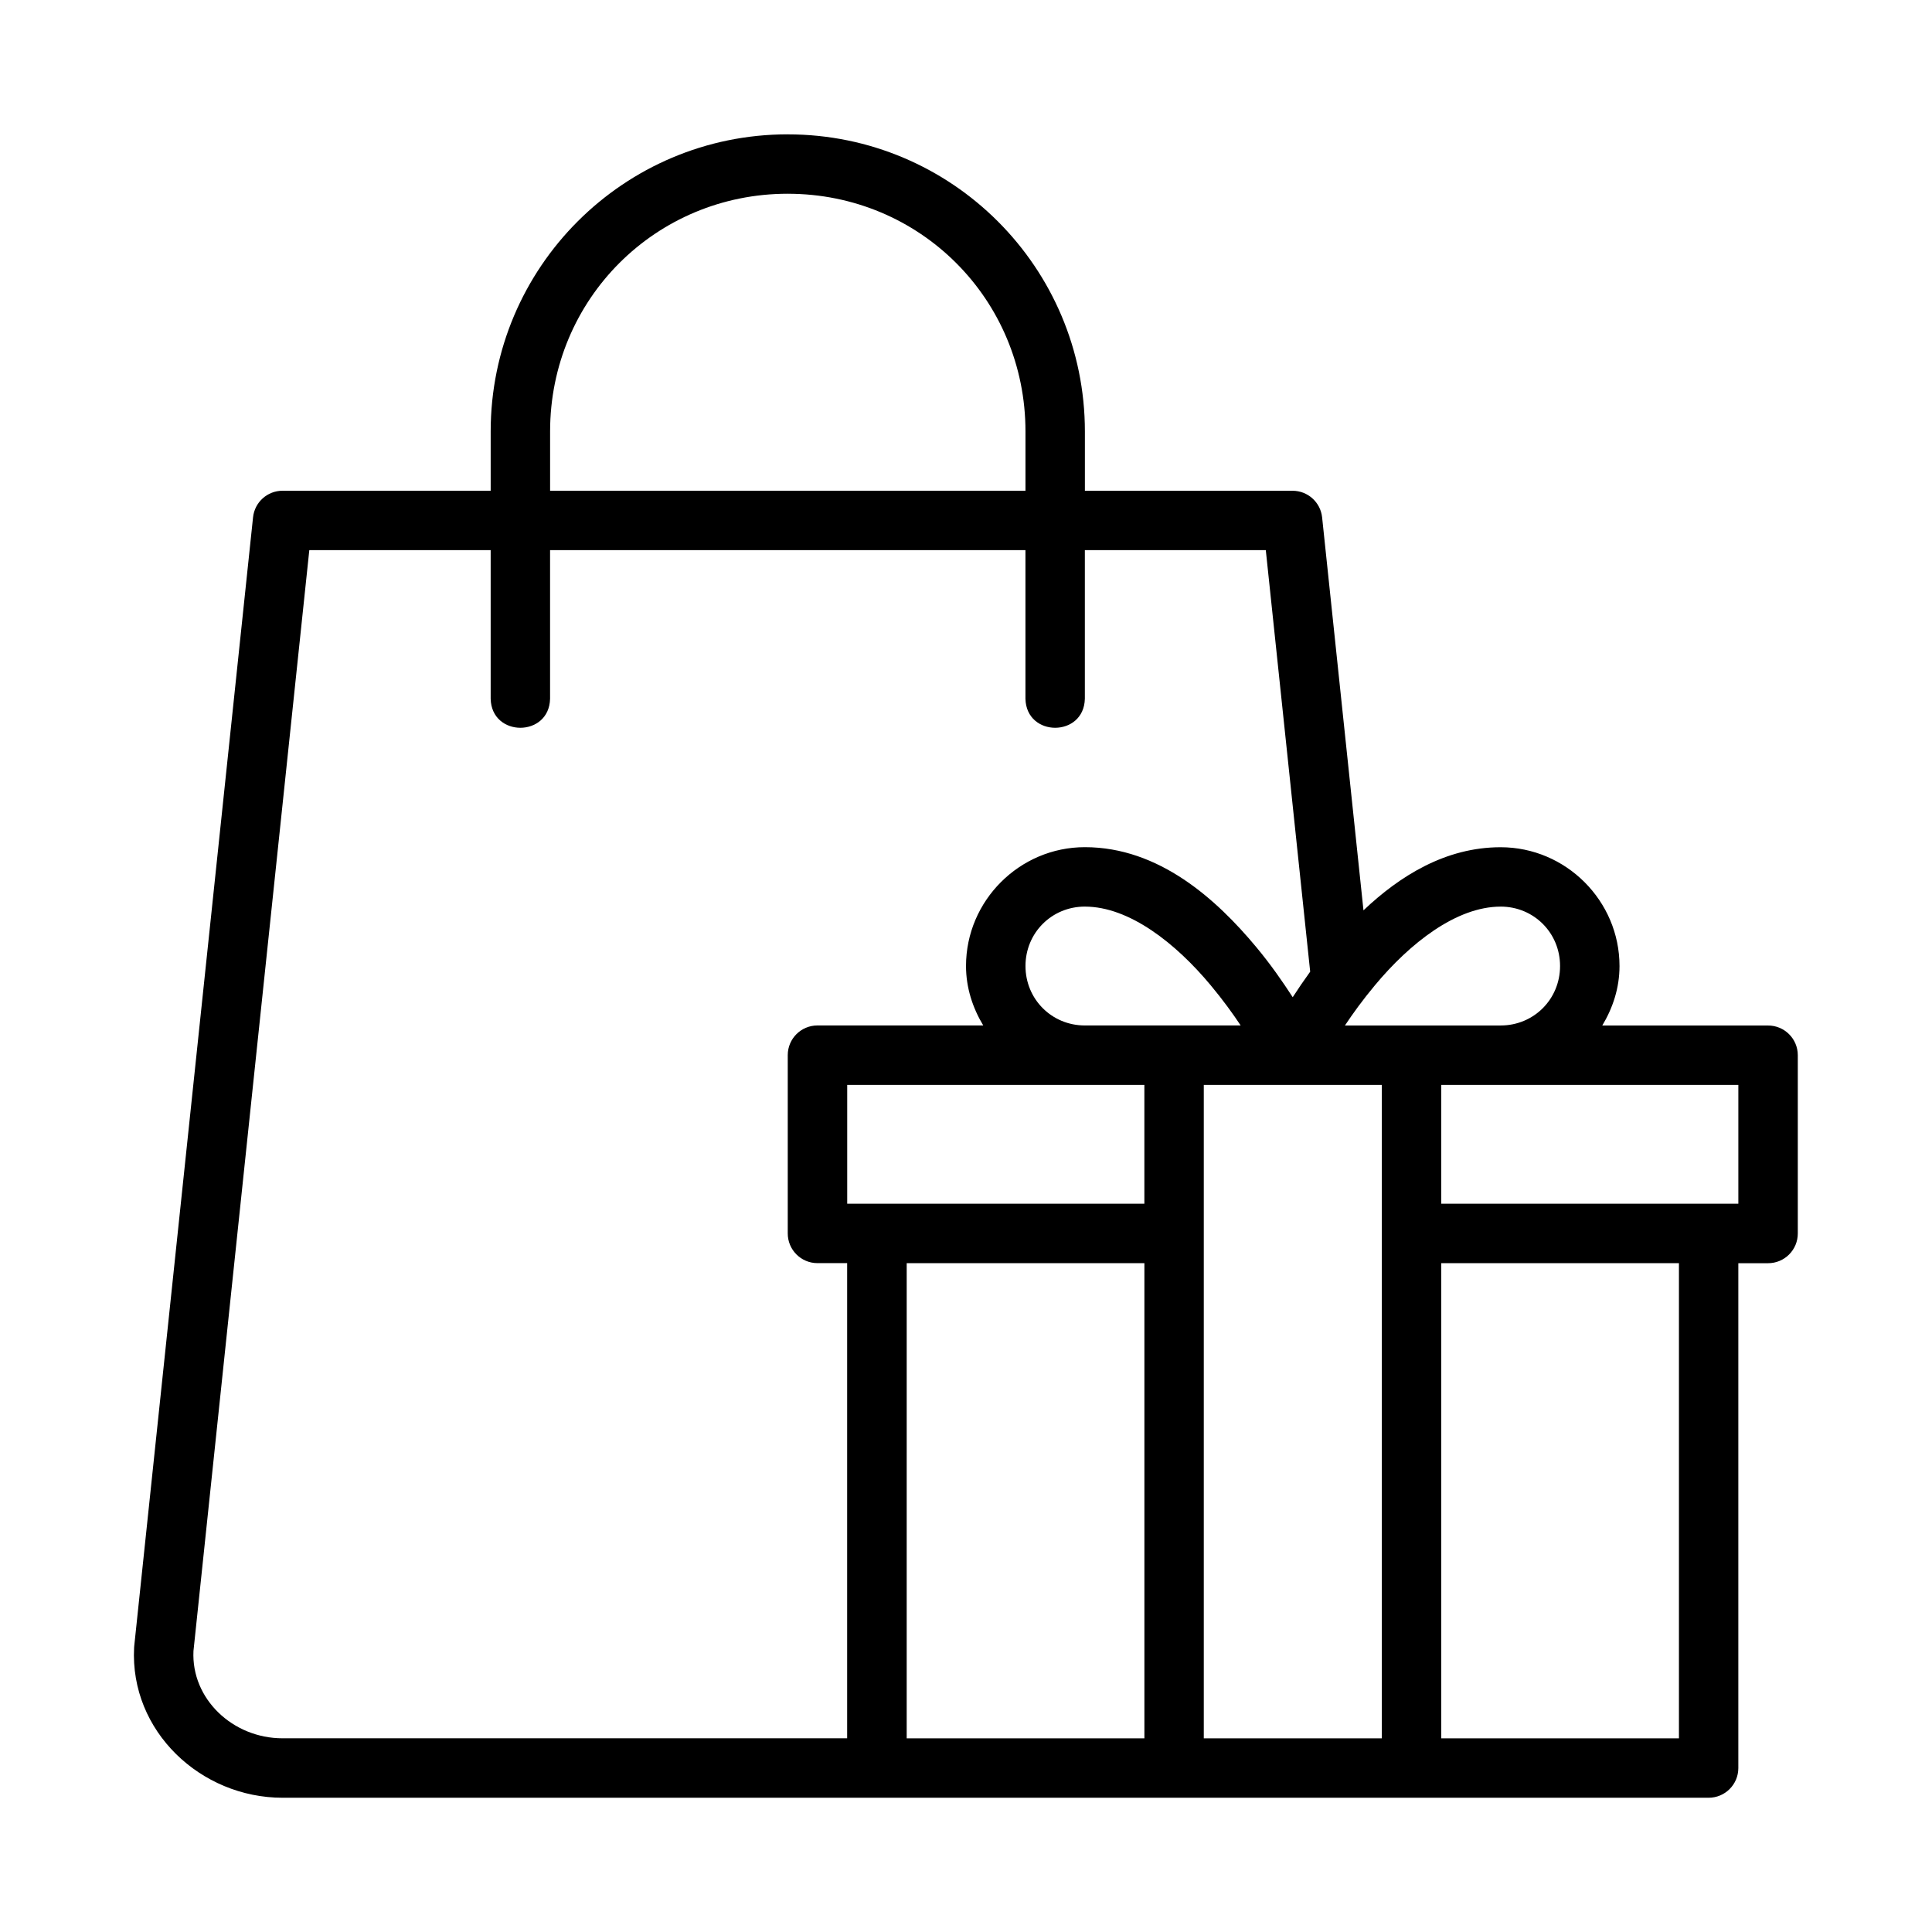 <?xml version="1.0" encoding="UTF-8"?>
<!-- Uploaded to: SVG Repo, www.svgrepo.com, Generator: SVG Repo Mixer Tools -->
<svg fill="#000000" width="800px" height="800px" version="1.1" viewBox="144 144 512 512" xmlns="http://www.w3.org/2000/svg">
 <path d="m352.77 179.6c-43.477 0-78.734 35.262-78.734 78.734v15.715h-55.152c-4.023 0-7.402 3.039-7.824 7.043l-31.488 299.14c-0.016 0.148-0.023 0.27-0.031 0.418-1.164 22.129 17.668 39.773 39.344 39.773h377.89c4.348 0.016 7.883-3.492 7.902-7.84v-133.82h7.84c4.383 0.023 7.945-3.535 7.918-7.918v-47.23c-0.016-4.356-3.562-7.867-7.918-7.844h-43.895c2.797-4.652 4.566-9.965 4.566-15.758 0-17.297-14.207-31.488-31.504-31.488-14.617 0-26.762 7.641-36.348 16.727l-10.961-104.15c-0.426-4.008-3.809-7.047-7.84-7.043h-55.027v-15.715c0-43.477-35.262-78.734-78.734-78.734zm0 15.746c35.023 0 62.992 27.965 62.992 62.992v15.715l-125.98-0.004v-15.715c0-35.023 27.965-62.992 62.992-62.992zm-126.8 94.449h48.062v39.375c0.227 10.266 15.516 10.266 15.742 0v-39.375h125.98v39.375c0.227 10.266 15.516 10.266 15.742 0v-39.375h47.953l11.762 111.71c-1.703 2.356-3.242 4.629-4.629 6.766-2.641-4.066-5.75-8.586-9.703-13.332-10.5-12.602-25.707-26.43-45.387-26.43-17.297 0-31.488 14.191-31.488 31.488 0 5.793 1.773 11.109 4.566 15.758h-43.969c-4.324 0.016-7.824 3.519-7.84 7.84v47.23c-0.023 4.352 3.488 7.902 7.84 7.918h7.902v125.92l-149.63 0.004c-13.195 0-24.238-10.469-23.602-23.156zm205.54 94.465c11.809 0 24.125 9.789 33.301 20.801 3.324 3.988 5.926 7.602 7.981 10.699h-41.285c-8.789 0-15.742-6.973-15.742-15.758 0-8.789 6.957-15.746 15.742-15.746zm110.18 0c8.789 0 15.742 6.957 15.742 15.746 0 8.789-6.957 15.758-15.742 15.758h-41.266c2.055-3.102 4.656-6.711 7.981-10.699 9.18-11.016 21.48-20.801 33.285-20.801zm-173.17 47.246h78.75v31.488h-78.75zm94.496 0h47.188v173.17h-47.188zm62.93 0h78.734v31.488h-78.734zm-141.66 47.246h62.992v125.92h-62.996zm141.66 0h62.992v125.92h-62.992z"/>
</svg>